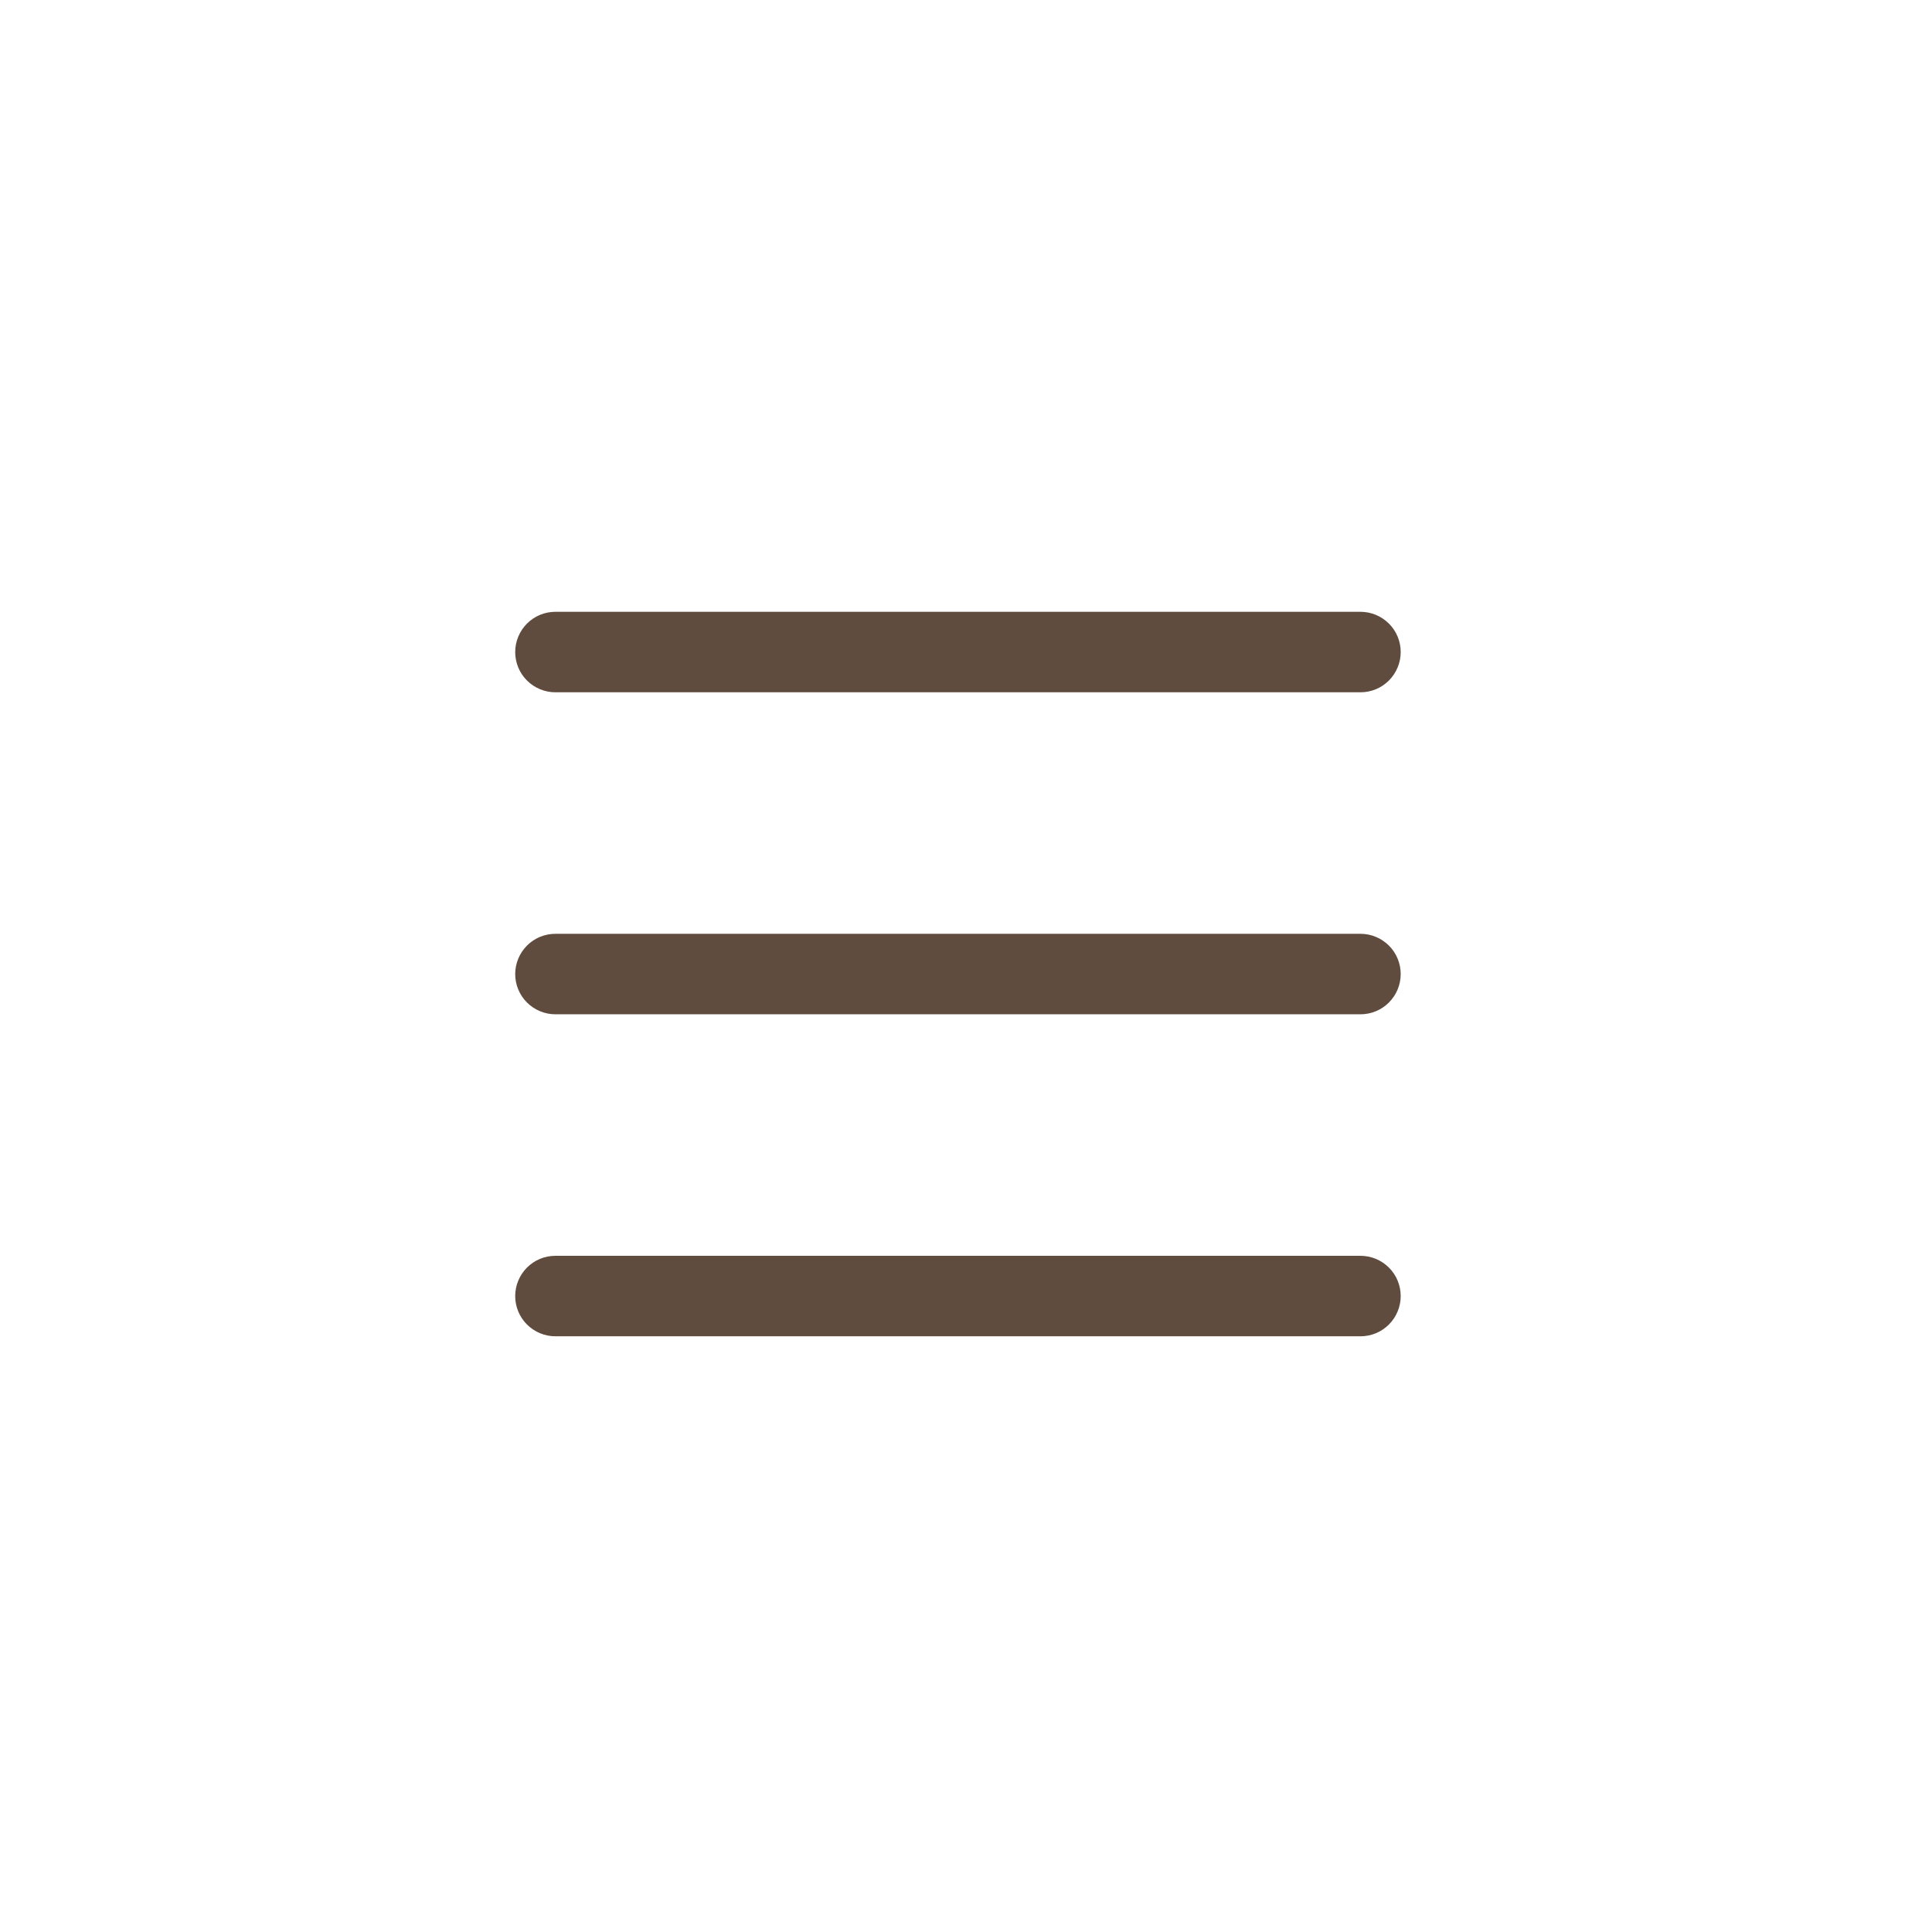 <svg fill="none" height="60" viewBox="0 0 60 60" width="60" xmlns="http://www.w3.org/2000/svg"><path clip-rule="evenodd" d="m16 40.25c0-.332.132-.649.366-.884s.552-.366.884-.366h25c.332 0 .649.132.884.366s.366.552.366.884-.132.649-.366.884-.552.366-.884.366h-25c-.332 0-.649-.132-.884-.366s-.366-.552-.366-.884zm0-10c0-.332.132-.649.366-.884s.552-.366.884-.366h25c.332 0 .649.132.884.366s.366.552.366.884-.132.649-.366.884-.552.366-.884.366h-25c-.332 0-.649-.132-.884-.366s-.366-.552-.366-.884zm0-10c0-.332.132-.649.366-.884s.552-.366.884-.366h25c.332 0 .649.132.884.366s.366.552.366.884-.132.649-.366.884-.552.366-.884.366h-25c-.332 0-.649-.132-.884-.366s-.366-.552-.366-.884z" fill="#604c3f" fill-rule="evenodd"/></svg>